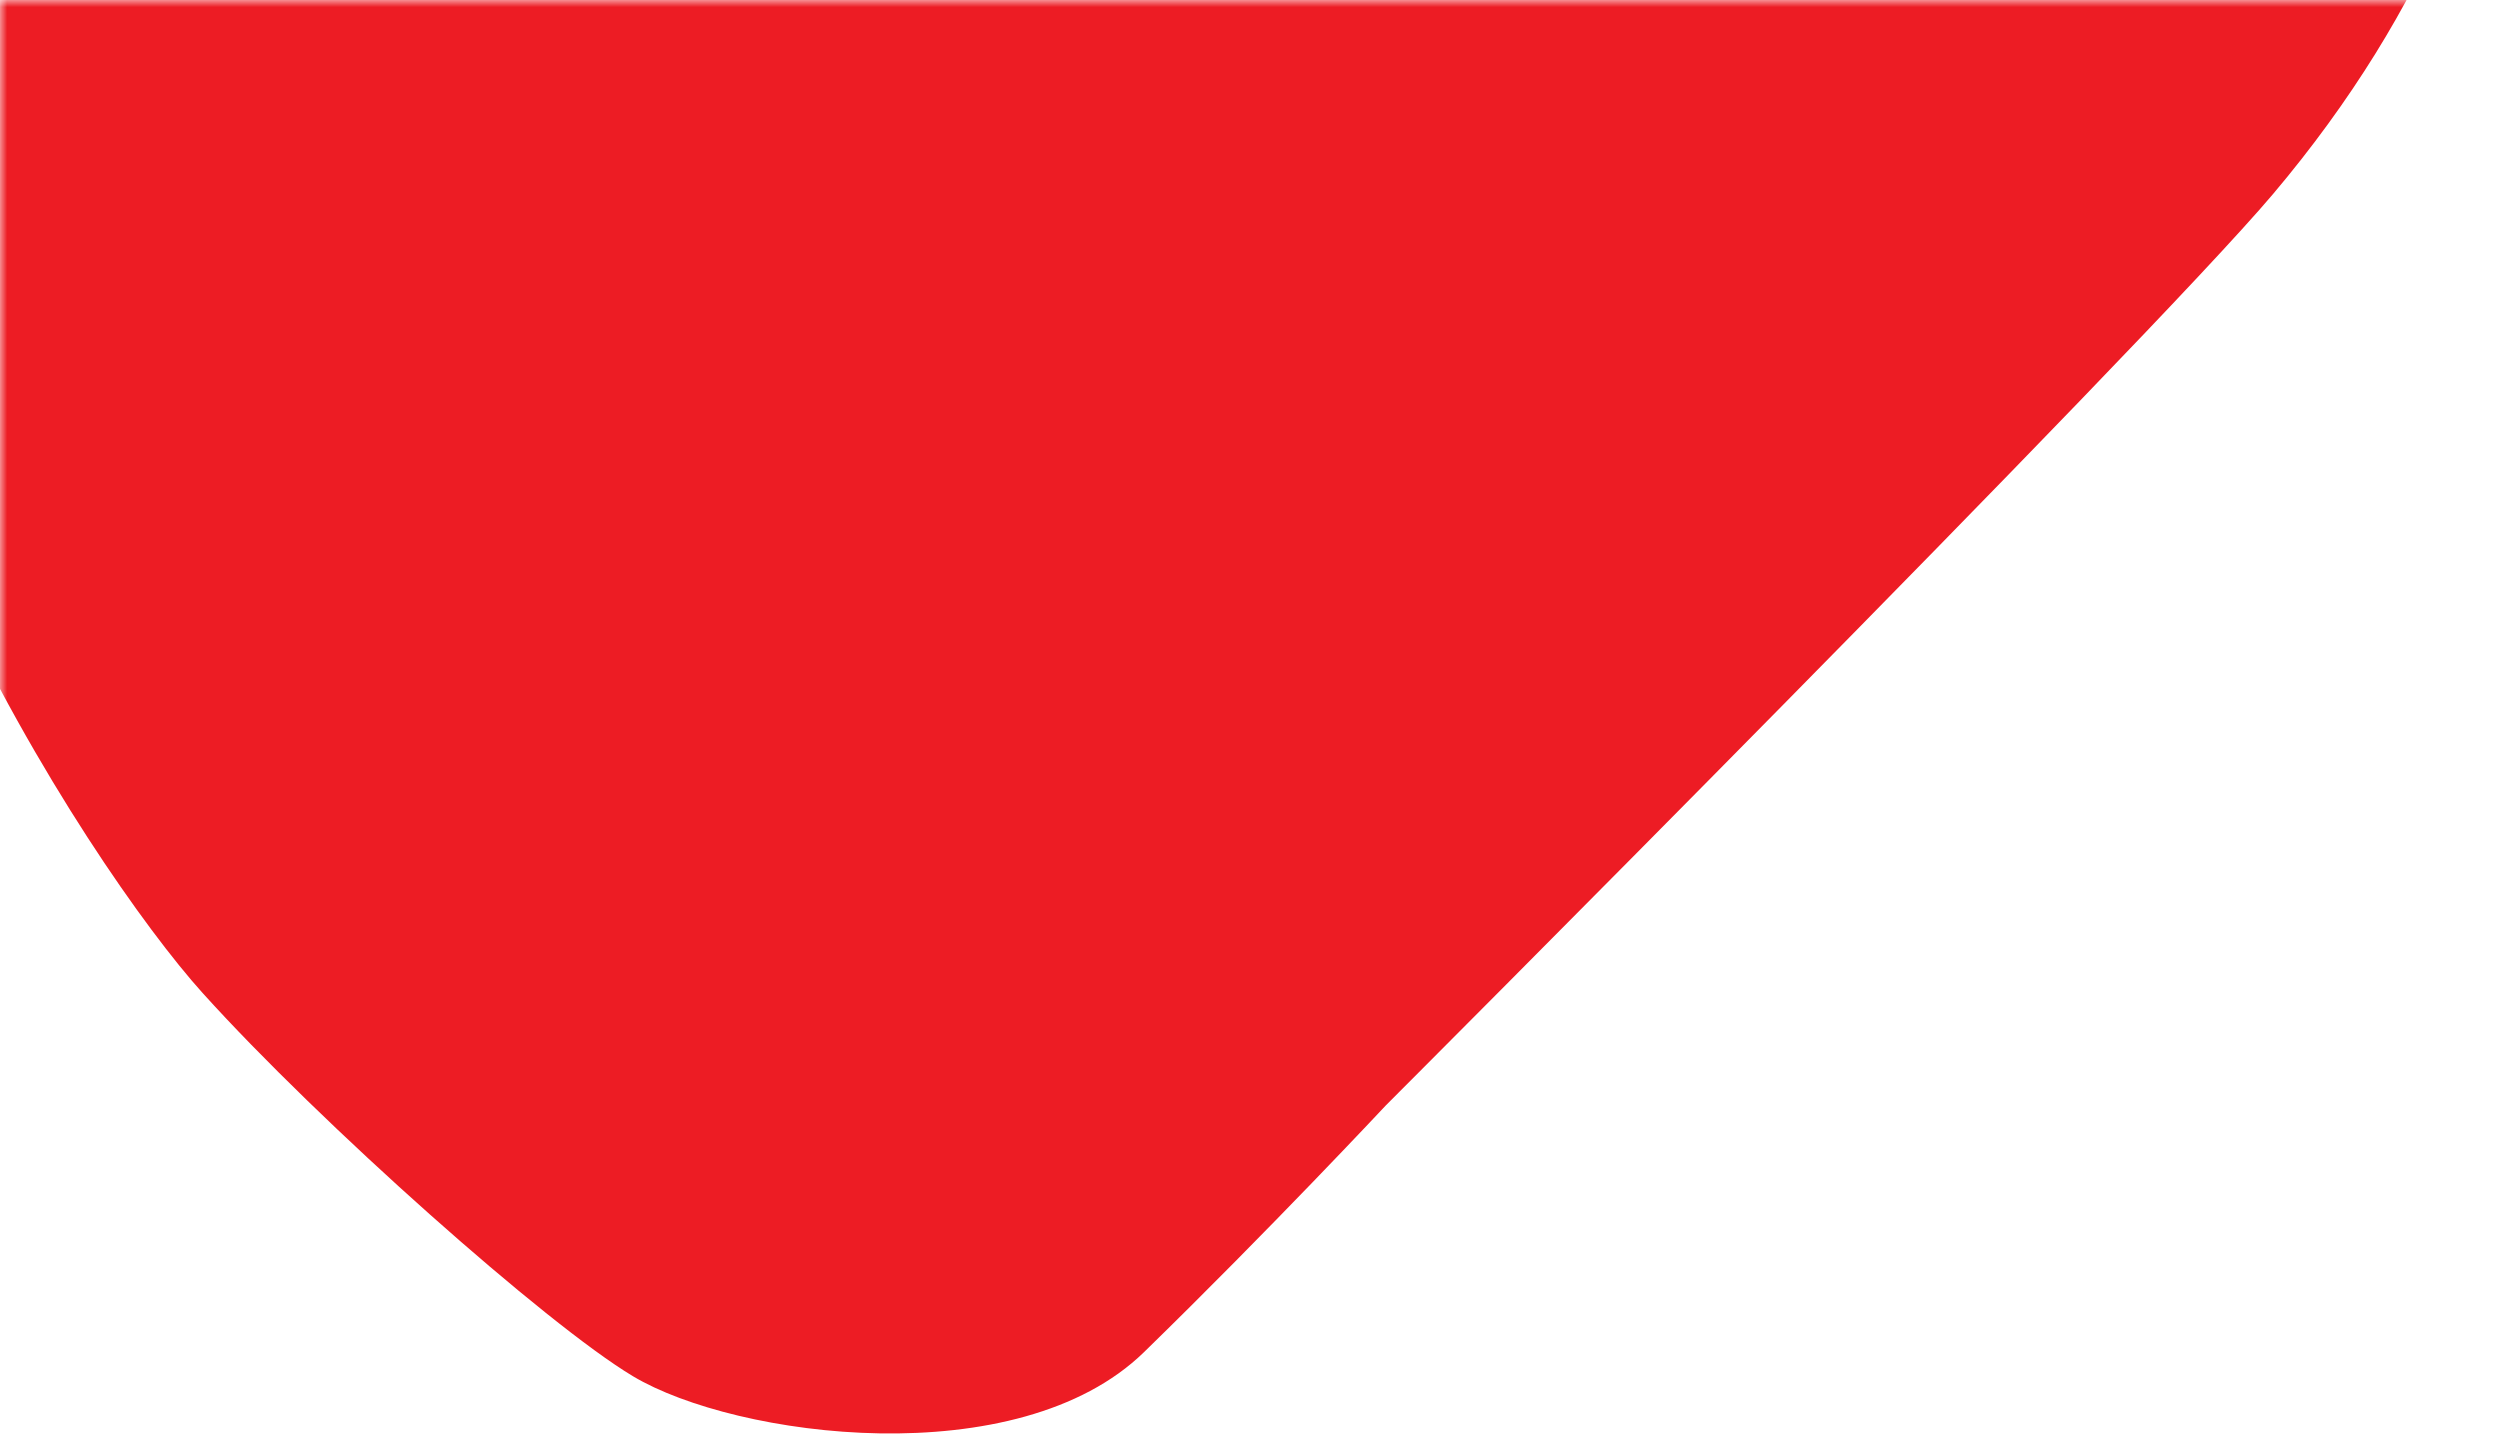 <svg xmlns="http://www.w3.org/2000/svg" width="174" height="101" viewBox="0 0 174 101" fill="none"><mask id="mask0_2368_3072" style="mask-type:alpha" maskUnits="userSpaceOnUse" x="0" y="0" width="170" height="101"><rect width="170" height="101" fill="#D9D9D9"></rect></mask><g mask="url(#mask0_2368_3072)"><path d="M96.448 76.942C96.448 76.942 149.319 24.02 158.199 13.51C169.209 0.48 173.995 -12.782 174.74 -23.179C175.516 -34.026 173.118 -43.682 160.42 -62.08C148.688 -79.079 135.548 -85.201 119.591 -88.343C101.122 -91.98 79.284 -90.011 70.416 -87.966C56.726 -84.811 25.823 -69.396 13.197 -56.589C2.786 -46.029 -8.631 -26.901 -12.226 -2.697C-16.493 26.025 6.265 60.425 14.1 69.111C22.284 78.184 38.055 92.197 44.05 95.783C51.224 100.075 70.847 102.663 79.62 94.112C88.392 85.561 96.448 76.942 96.448 76.942Z" fill="#ED1C24"></path></g></svg>